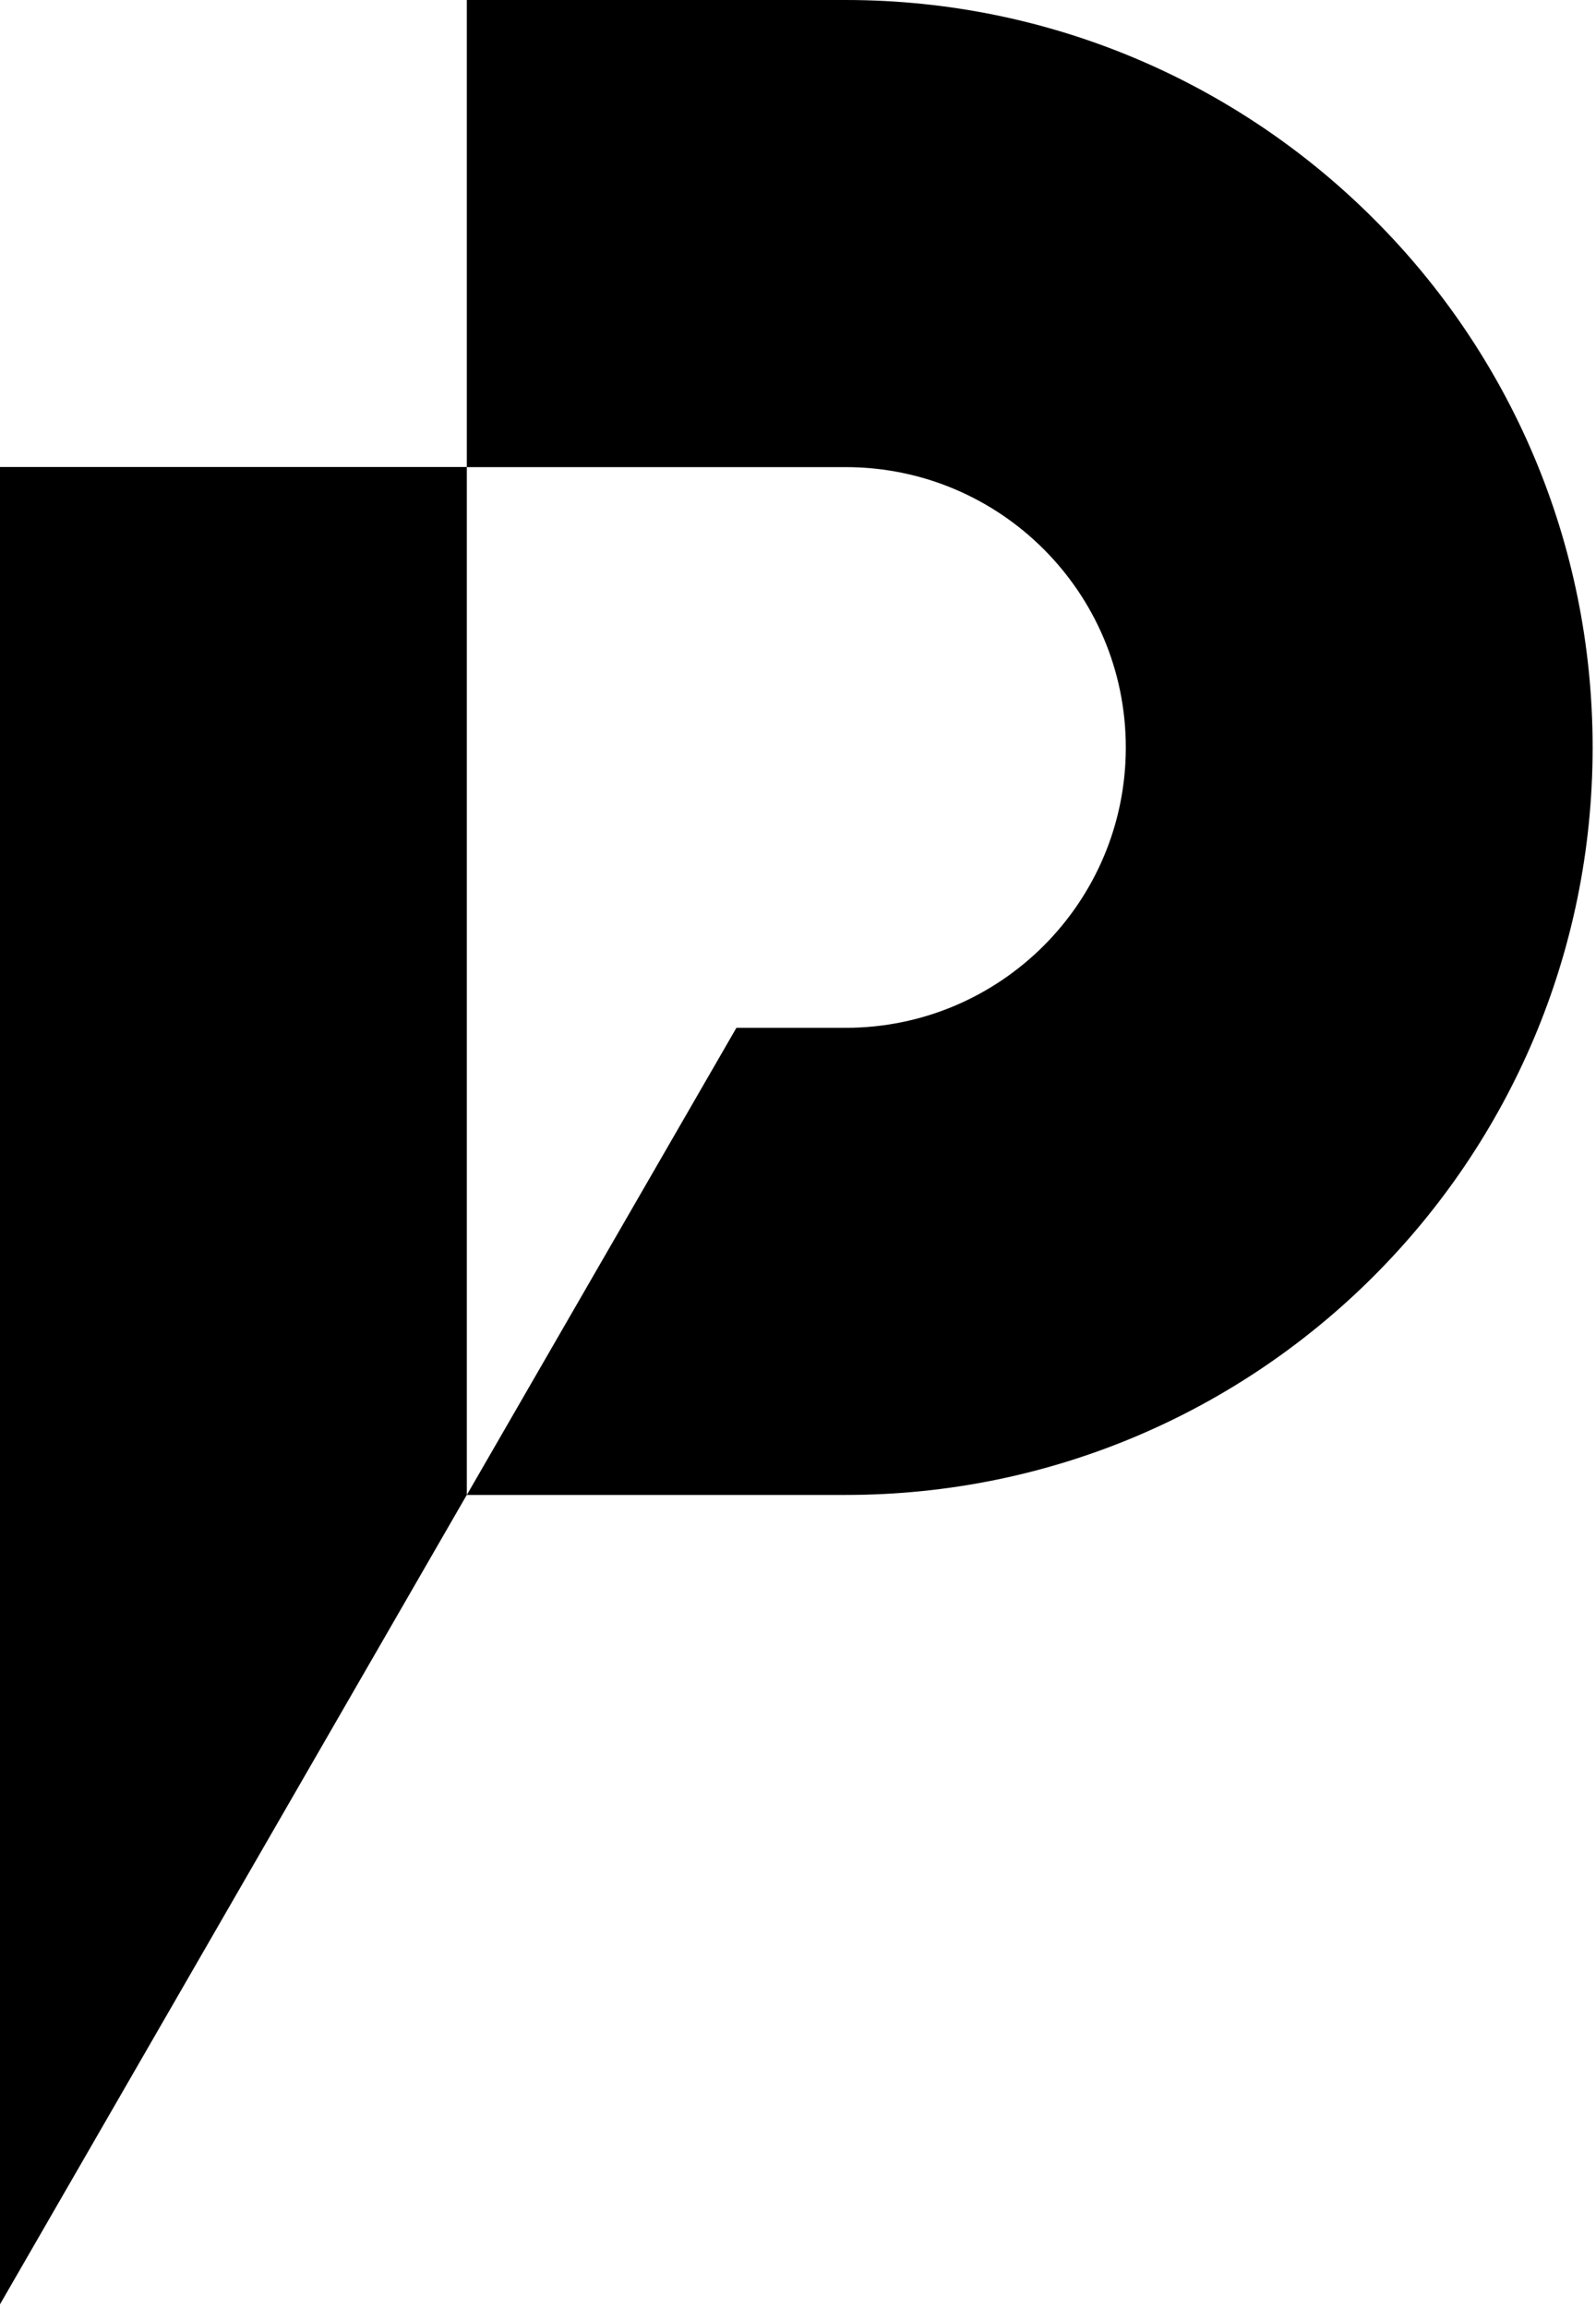 <svg width="128" height="185" viewBox="0 0 128 185" fill="none" xmlns="http://www.w3.org/2000/svg">
<path d="M0 37.44V184.69L37.44 119.81V37.43H0V37.44ZM110.18 17.55C99.35 6.72 84.37 0 67.82 0H37.44V37.44H67.82C80.23 37.44 90.29 47.5 90.29 59.91C90.29 72.32 80.23 82.38 67.82 82.38H59.06L37.44 119.82H67.82C100.92 119.82 127.73 92.99 127.73 59.91C127.73 43.36 121.04 28.38 110.18 17.55Z" fill="black"/>
</svg>
